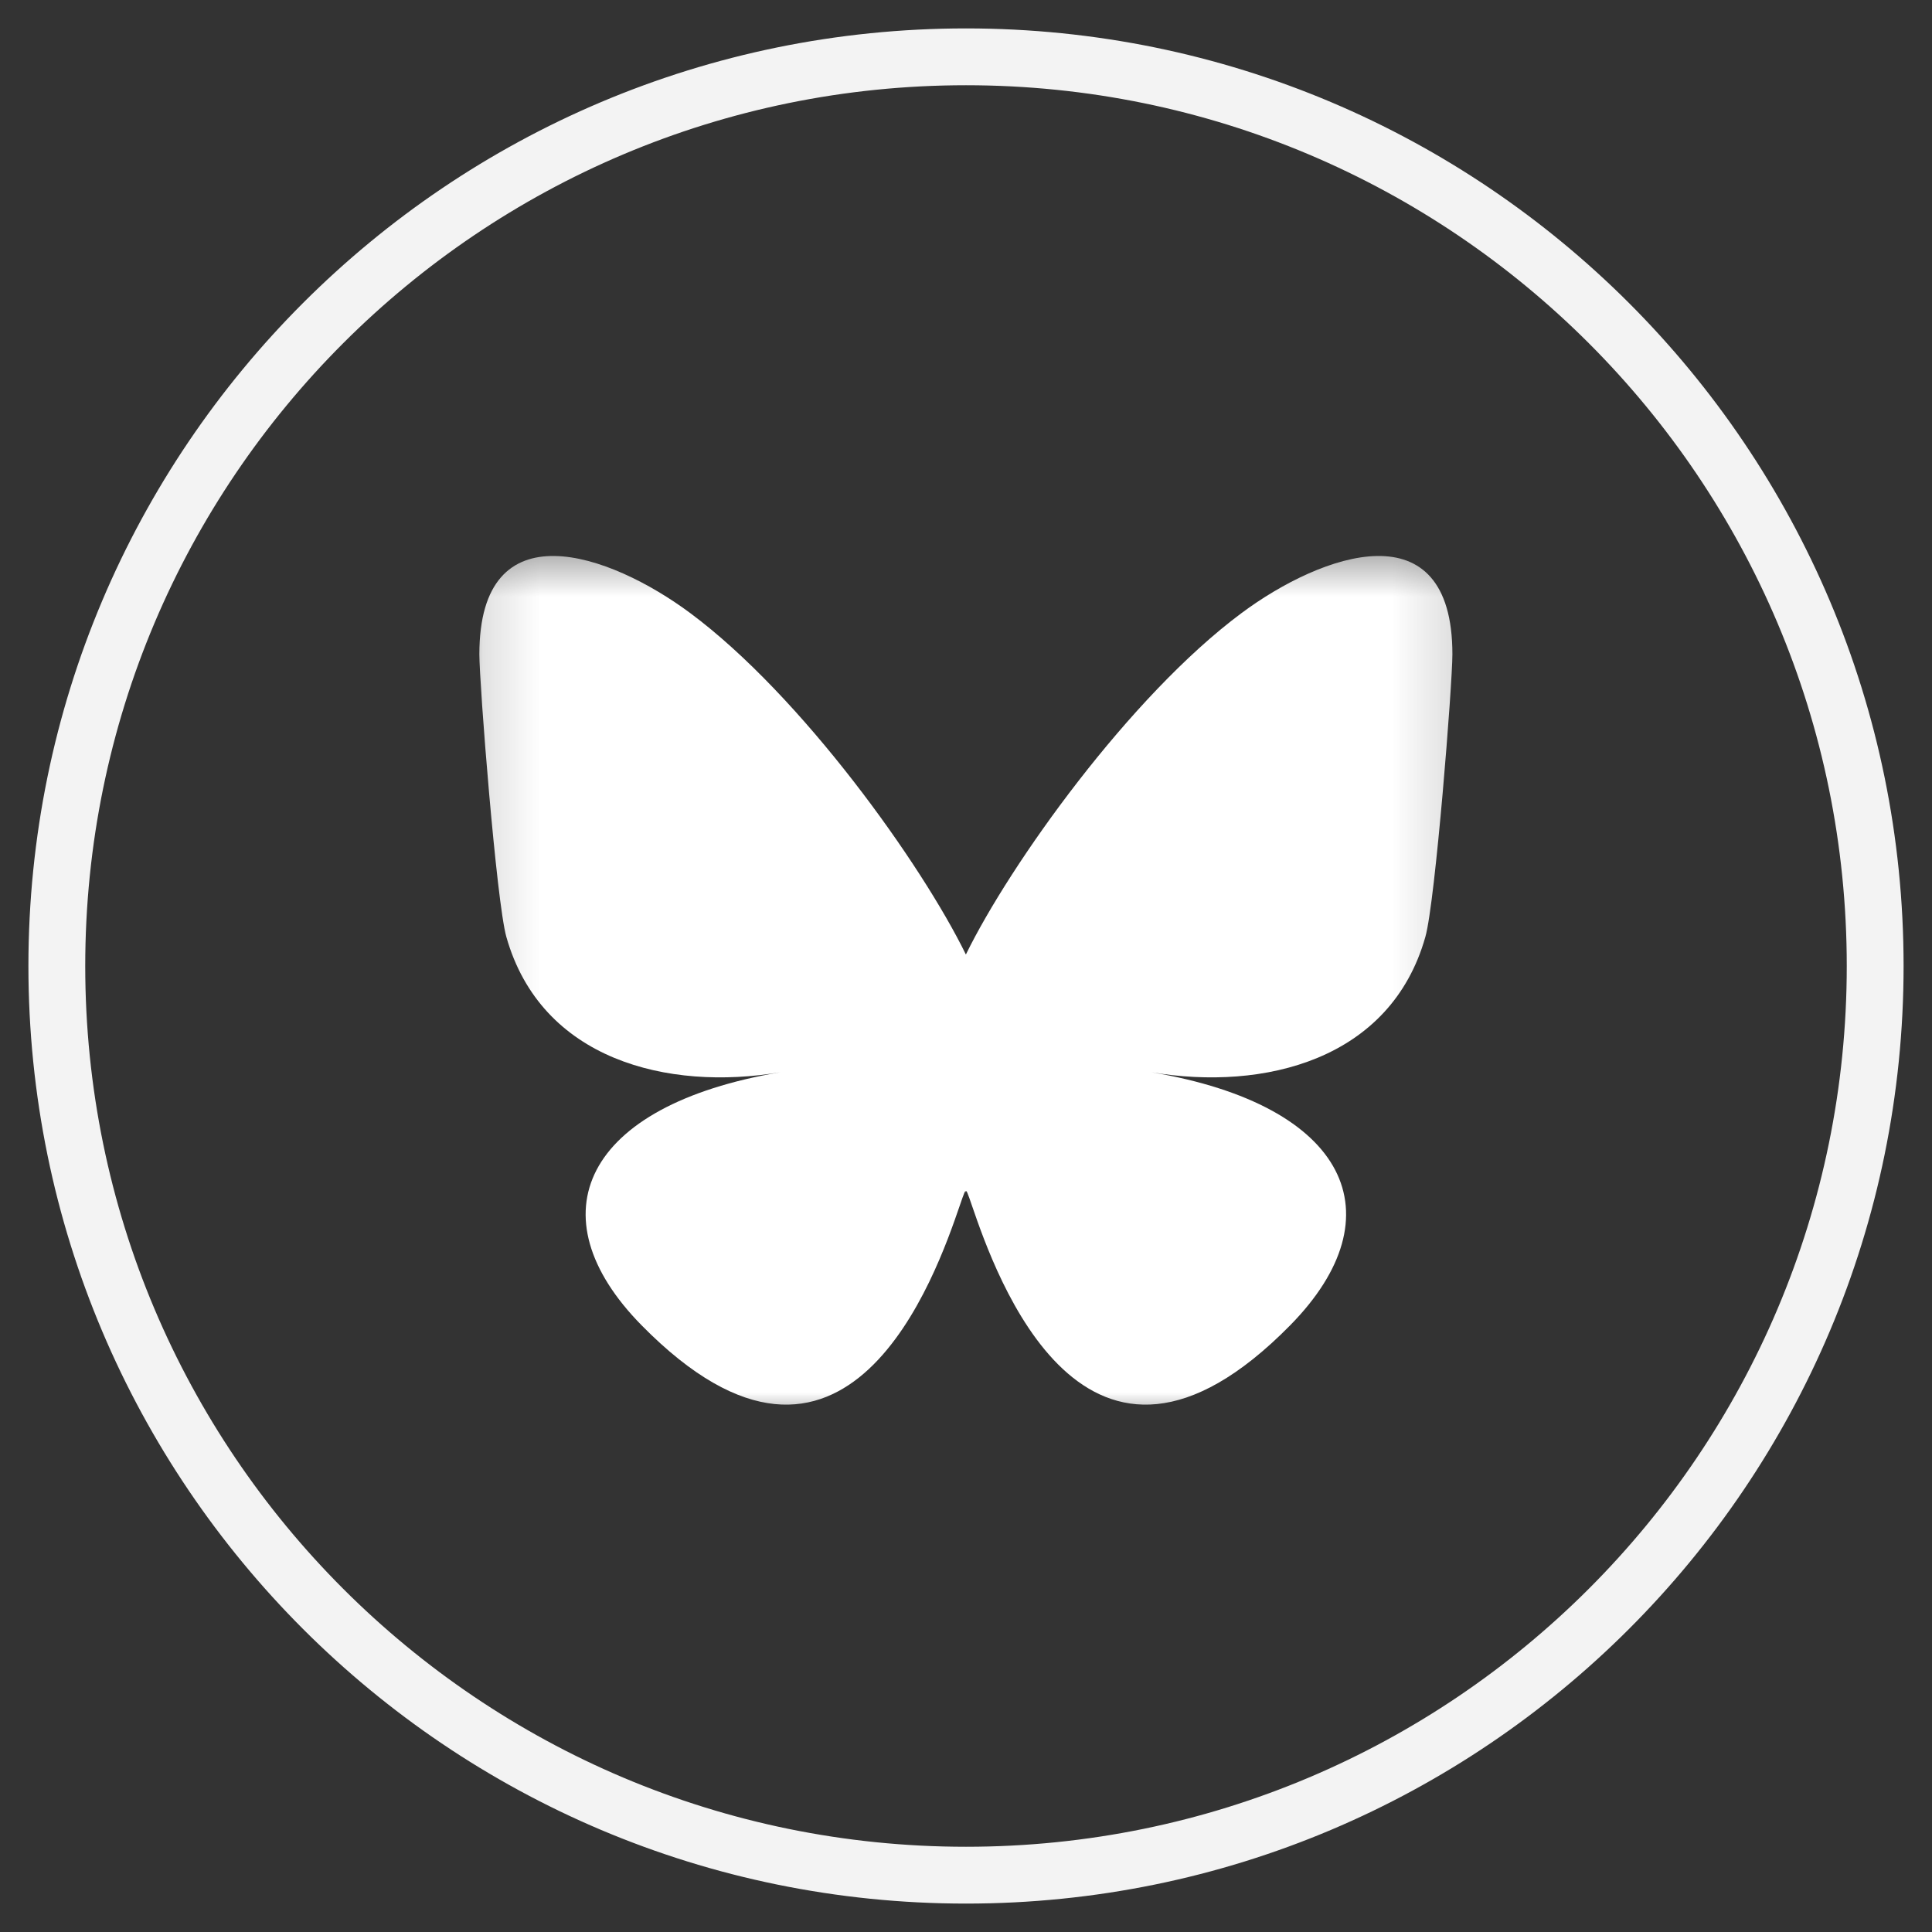 <svg width="34" height="34" viewBox="0 0 34 34" fill="none" xmlns="http://www.w3.org/2000/svg">
<rect x="0" y="0" width="34" height="34" fill="#333333" stroke="none"/>
<g clip-path="url(#clip0_4082_33596)">
<mask id="mask0_4082_33596" style="mask-type:luminance" maskUnits="userSpaceOnUse" x="8" y="9" width="18" height="16">
<path d="M25.857 9.5H8.143V25H25.857V9.5Z" fill="white"/>
</mask>
<g mask="url(#mask0_4082_33596)">
<path d="M12.148 10.79C14.111 12.249 16.222 15.21 16.998 16.798C17.773 15.21 19.885 12.249 21.848 10.79C23.264 9.736 25.56 8.921 25.56 11.515C25.56 12.033 25.26 15.866 25.084 16.488C24.473 18.652 22.245 19.204 20.264 18.87C23.727 19.454 24.608 21.388 22.706 23.322C19.092 26.995 17.512 22.4 17.107 21.223C17.033 21.007 16.998 20.906 16.998 20.992C16.997 20.906 16.962 21.007 16.888 21.223C16.483 22.4 14.903 26.995 11.29 23.322C9.387 21.388 10.268 19.454 13.731 18.87C11.75 19.204 9.523 18.652 8.911 16.488C8.736 15.866 8.436 12.033 8.436 11.515C8.436 8.921 10.731 9.736 12.148 10.79Z" fill="white"/>
</g>
<path d="M17 33C25.837 33 33 25.837 33 17C33 8.163 25.837 1 17 1C8.163 1 1 8.163 1 17C1 25.837 8.163 33 17 33Z" stroke="#F3F3F3"/>
</g>
<defs>
<clipPath id="clip0_4082_33596">
<rect width="34" height="34" fill="white"/>
</clipPath>
</defs>
</svg>
